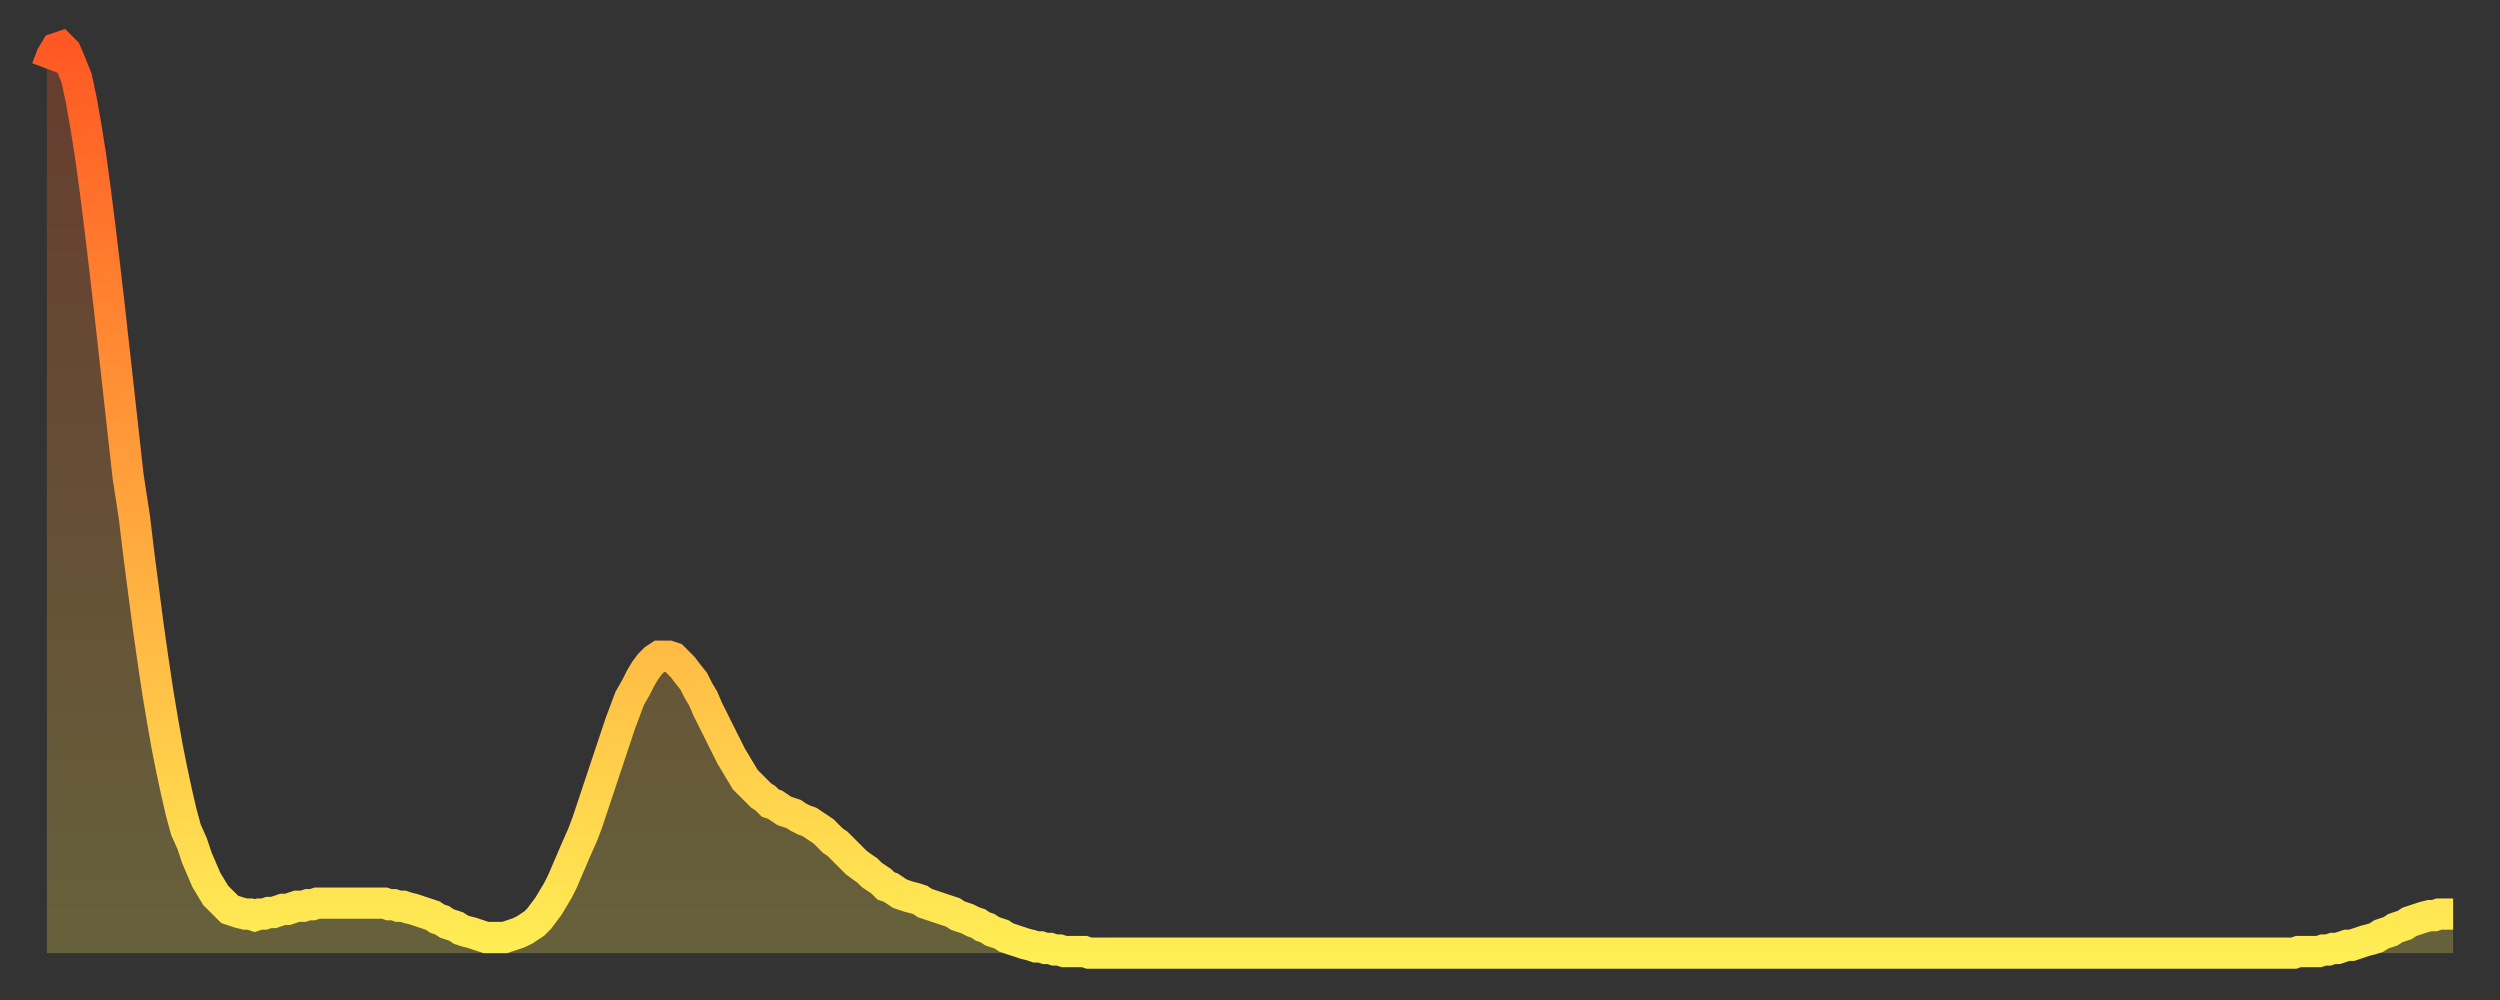 <?xml version="1.0" encoding="utf-8" ?>
<svg baseProfile="full" height="64" version="1.1" width="160" xmlns="http://www.w3.org/2000/svg" xmlns:ev="http://www.w3.org/2001/xml-events" xmlns:xlink="http://www.w3.org/1999/xlink"><rect width="100%" height="100%" fill="#333333" stroke="none"/><defs><linearGradient id="id3334958" x1="0" x2="0" y1="0" y2="1"><stop offset="0%" stop-color="#ff5822" /><stop offset="50%" stop-color="#ffa33c" /><stop offset="100%" stop-color="#ffee55" /></linearGradient></defs><g transform="translate(3,3)"><g><path d="M 0.0 1.4 0.3 0.6 0.6 0.1 0.9 0.0 1.2 0.3 1.5 1.0 1.9 2.0 2.2 3.4 2.5 5.1 2.8 7.0 3.1 9.2 3.4 11.6 3.7 14.1 4.0 16.7 4.3 19.4 4.6 22.1 4.9 24.8 5.2 27.5 5.6 30.1 5.9 32.6 6.2 34.9 6.5 37.2 6.8 39.3 7.1 41.3 7.4 43.1 7.7 44.8 8.0 46.3 8.3 47.7 8.6 49.0 8.9 50.1 9.3 51.0 9.6 51.9 9.9 52.6 10.2 53.3 10.5 53.8 10.8 54.3 11.1 54.6 11.4 54.9 11.7 55.2 12.0 55.3 12.3 55.4 12.7 55.5 13.0 55.5 13.3 55.6 13.6 55.5 13.9 55.5 14.2 55.4 14.5 55.4 14.8 55.3 15.1 55.2 15.4 55.2 15.7 55.1 16.0 55.0 16.4 55.0 16.7 54.9 17.0 54.9 17.3 54.8 17.6 54.8 17.9 54.8 18.2 54.8 18.5 54.8 18.8 54.8 19.1 54.8 19.4 54.8 19.8 54.8 20.1 54.8 20.4 54.8 20.7 54.8 21.0 54.8 21.3 54.8 21.6 54.8 21.9 54.9 22.2 54.9 22.5 55.0 22.8 55.0 23.1 55.1 23.5 55.2 23.8 55.3 24.1 55.4 24.4 55.5 24.7 55.6 25.0 55.8 25.3 55.9 25.6 56.1 25.9 56.2 26.2 56.3 26.5 56.5 26.8 56.6 27.2 56.7 27.5 56.8 27.8 56.9 28.1 57.0 28.4 57.0 28.7 57.0 29.0 57.0 29.3 57.0 29.6 56.9 29.9 56.8 30.2 56.7 30.6 56.5 30.9 56.3 31.2 56.1 31.5 55.8 31.8 55.4 32.1 55.0 32.4 54.5 32.7 54.0 33.0 53.4 33.3 52.7 33.6 52.0 33.9 51.3 34.3 50.4 34.6 49.6 34.9 48.7 35.2 47.8 35.5 46.9 35.8 46.0 36.1 45.1 36.4 44.2 36.7 43.3 37.0 42.5 37.3 41.7 37.7 41.0 38.0 40.4 38.3 39.9 38.6 39.5 38.9 39.2 39.2 39.0 39.5 39.0 39.8 39.0 40.1 39.1 40.4 39.4 40.7 39.7 41.0 40.1 41.4 40.6 41.7 41.2 42.0 41.7 42.3 42.4 42.6 43.0 42.9 43.6 43.2 44.2 43.5 44.8 43.8 45.4 44.1 45.9 44.4 46.4 44.7 46.9 45.1 47.3 45.4 47.6 45.7 47.9 46.0 48.1 46.3 48.4 46.6 48.5 46.9 48.7 47.2 48.9 47.5 49.0 47.8 49.1 48.1 49.3 48.5 49.5 48.8 49.6 49.1 49.8 49.4 50.0 49.7 50.2 50.0 50.5 50.3 50.8 50.6 51.0 50.9 51.3 51.2 51.6 51.5 51.9 51.8 52.2 52.2 52.5 52.5 52.7 52.8 53.0 53.1 53.2 53.4 53.4 53.7 53.7 54.0 53.8 54.3 54.0 54.6 54.2 54.9 54.3 55.2 54.4 55.6 54.5 55.9 54.6 56.2 54.8 56.5 54.9 56.8 55.0 57.1 55.1 57.4 55.2 57.7 55.3 58.0 55.4 58.3 55.6 58.6 55.7 58.9 55.8 59.3 56.0 59.6 56.1 59.9 56.3 60.2 56.4 60.5 56.6 60.8 56.7 61.1 56.8 61.4 57.0 61.7 57.1 62.0 57.2 62.3 57.3 62.6 57.4 63.0 57.5 63.3 57.6 63.6 57.6 63.9 57.7 64.2 57.7 64.5 57.8 64.8 57.8 65.1 57.9 65.4 57.9 65.7 57.9 66.0 57.9 66.4 57.9 66.7 58.0 67.0 58.0 67.3 58.0 67.6 58.0 67.9 58.0 68.2 58.0 68.5 58.0 68.8 58.0 69.1 58.0 69.4 58.0 69.7 58.0 70.1 58.0 70.4 58.0 70.7 58.0 71.0 58.0 71.3 58.0 71.6 58.0 71.9 58.0 72.2 58.0 72.5 58.0 72.8 58.0 73.1 58.0 73.5 58.0 73.8 58.0 74.1 58.0 74.4 58.0 74.7 58.0 75.0 58.0 75.3 58.0 75.6 58.0 75.9 58.0 76.2 58.0 76.5 58.0 76.8 58.0 77.2 58.0 77.5 58.0 77.8 58.0 78.1 58.0 78.4 58.0 78.7 58.0 79.0 58.0 79.3 58.0 79.6 58.0 79.9 58.0 80.2 58.0 80.5 58.0 80.9 58.0 81.2 58.0 81.5 58.0 81.8 58.0 82.1 58.0 82.4 58.0 82.7 58.0 83.0 58.0 83.3 58.0 83.6 58.0 83.9 58.0 84.3 58.0 84.6 58.0 84.9 58.0 85.2 58.0 85.5 58.0 85.8 58.0 86.1 58.0 86.4 58.0 86.7 58.0 87.0 58.0 87.3 58.0 87.6 58.0 88.0 58.0 88.3 58.0 88.6 58.0 88.9 58.0 89.2 58.0 89.5 58.0 89.8 58.0 90.1 58.0 90.4 58.0 90.7 58.0 91.0 58.0 91.4 58.0 91.7 58.0 92.0 58.0 92.3 58.0 92.6 58.0 92.9 58.0 93.2 58.0 93.5 58.0 93.8 58.0 94.1 58.0 94.4 58.0 94.7 58.0 95.1 58.0 95.4 58.0 95.7 58.0 96.0 58.0 96.3 58.0 96.6 58.0 96.9 58.0 97.2 58.0 97.5 58.0 97.8 58.0 98.1 58.0 98.4 58.0 98.8 58.0 99.1 58.0 99.4 58.0 99.7 58.0 100.0 58.0 100.3 58.0 100.6 58.0 100.9 58.0 101.2 58.0 101.5 58.0 101.8 58.0 102.2 58.0 102.5 58.0 102.8 58.0 103.1 58.0 103.4 58.0 103.7 58.0 104.0 58.0 104.3 58.0 104.6 58.0 104.9 58.0 105.2 58.0 105.5 58.0 105.9 58.0 106.2 58.0 106.5 58.0 106.8 58.0 107.1 58.0 107.4 58.0 107.7 58.0 108.0 58.0 108.3 58.0 108.6 58.0 108.9 58.0 109.3 58.0 109.6 58.0 109.9 58.0 110.2 58.0 110.5 58.0 110.8 58.0 111.1 58.0 111.4 58.0 111.7 58.0 112.0 58.0 112.3 58.0 112.6 58.0 113.0 58.0 113.3 58.0 113.6 58.0 113.9 58.0 114.2 58.0 114.5 58.0 114.8 58.0 115.1 58.0 115.4 58.0 115.7 58.0 116.0 58.0 116.3 58.0 116.7 58.0 117.0 58.0 117.3 58.0 117.6 58.0 117.9 58.0 118.2 58.0 118.5 58.0 118.8 58.0 119.1 58.0 119.4 58.0 119.7 58.0 120.1 58.0 120.4 58.0 120.7 58.0 121.0 58.0 121.3 58.0 121.6 58.0 121.9 58.0 122.2 58.0 122.5 58.0 122.8 58.0 123.1 58.0 123.4 58.0 123.8 58.0 124.1 58.0 124.4 58.0 124.7 58.0 125.0 58.0 125.3 58.0 125.6 58.0 125.9 58.0 126.2 58.0 126.5 58.0 126.8 58.0 127.2 58.0 127.5 58.0 127.8 58.0 128.1 58.0 128.4 58.0 128.7 58.0 129.0 58.0 129.3 58.0 129.6 58.0 129.9 58.0 130.2 58.0 130.5 58.0 130.9 58.0 131.2 58.0 131.5 58.0 131.8 58.0 132.1 58.0 132.4 58.0 132.7 58.0 133.0 58.0 133.3 58.0 133.6 58.0 133.9 58.0 134.2 58.0 134.6 58.0 134.9 58.0 135.2 58.0 135.5 58.0 135.8 58.0 136.1 58.0 136.4 58.0 136.7 58.0 137.0 58.0 137.3 58.0 137.6 58.0 138.0 58.0 138.3 58.0 138.6 58.0 138.9 58.0 139.2 58.0 139.5 58.0 139.8 58.0 140.1 58.0 140.4 58.0 140.7 58.0 141.0 58.0 141.3 58.0 141.7 58.0 142.0 58.0 142.3 58.0 142.6 58.0 142.9 58.0 143.2 58.0 143.5 58.0 143.8 58.0 144.1 57.9 144.4 57.9 144.7 57.9 145.1 57.9 145.4 57.9 145.7 57.8 146.0 57.8 146.3 57.7 146.6 57.7 146.9 57.6 147.2 57.5 147.5 57.5 147.8 57.4 148.1 57.3 148.4 57.2 148.8 57.1 149.1 57.0 149.4 56.8 149.7 56.7 150.0 56.6 150.3 56.4 150.6 56.3 150.9 56.2 151.2 56.0 151.5 55.9 151.8 55.8 152.1 55.7 152.5 55.6 152.8 55.6 153.1 55.5 153.4 55.5 153.7 55.5 154.0 55.5" fill="none" id="graph-curve" opacity="1" stroke="url(#id3334958)" stroke-width="2" /><path d="M 0 58 L 0.0 1.4 0.3 0.6 0.6 0.1 0.9 0.0 1.2 0.3 1.5 1.0 1.9 2.0 2.2 3.4 2.5 5.1 2.8 7.0 3.1 9.2 3.4 11.6 3.7 14.1 4.0 16.7 4.3 19.4 4.6 22.1 4.9 24.8 5.2 27.5 5.6 30.1 5.9 32.6 6.2 34.9 6.5 37.2 6.8 39.3 7.1 41.3 7.4 43.1 7.7 44.8 8.0 46.3 8.3 47.7 8.6 49.0 8.9 50.1 9.3 51.0 9.6 51.9 9.9 52.6 10.2 53.3 10.5 53.8 10.8 54.3 11.1 54.6 11.4 54.9 11.7 55.2 12.0 55.3 12.3 55.4 12.7 55.5 13.0 55.5 13.3 55.6 13.6 55.5 13.9 55.5 14.2 55.4 14.5 55.4 14.8 55.3 15.1 55.2 15.4 55.2 15.7 55.1 16.0 55.0 16.4 55.0 16.7 54.9 17.0 54.9 17.3 54.8 17.6 54.8 17.9 54.8 18.2 54.8 18.5 54.8 18.8 54.8 19.1 54.8 19.4 54.8 19.8 54.8 20.1 54.8 20.4 54.8 20.7 54.8 21.0 54.8 21.3 54.8 21.6 54.8 21.9 54.9 22.2 54.9 22.5 55.0 22.8 55.0 23.1 55.1 23.5 55.2 23.8 55.3 24.1 55.4 24.4 55.5 24.7 55.6 25.0 55.8 25.3 55.9 25.6 56.1 25.9 56.2 26.2 56.3 26.5 56.5 26.8 56.6 27.2 56.7 27.5 56.8 27.8 56.9 28.1 57.0 28.4 57.0 28.7 57.0 29.0 57.0 29.3 57.0 29.6 56.9 29.9 56.8 30.2 56.7 30.6 56.5 30.9 56.3 31.2 56.1 31.5 55.8 31.8 55.4 32.1 55.0 32.4 54.5 32.7 54.0 33.0 53.4 33.3 52.7 33.6 52.0 33.9 51.3 34.3 50.4 34.6 49.6 34.9 48.7 35.2 47.8 35.5 46.9 35.8 46.0 36.1 45.1 36.4 44.2 36.7 43.3 37.0 42.5 37.3 41.7 37.7 41.0 38.0 40.4 38.3 39.9 38.6 39.5 38.9 39.2 39.2 39.0 39.5 39.0 39.8 39.0 40.1 39.1 40.4 39.4 40.7 39.7 41.0 40.1 41.4 40.6 41.7 41.2 42.0 41.7 42.3 42.4 42.6 43.0 42.9 43.6 43.2 44.2 43.5 44.8 43.8 45.4 44.1 45.9 44.4 46.4 44.7 46.9 45.1 47.3 45.4 47.6 45.7 47.9 46.0 48.1 46.3 48.4 46.6 48.5 46.9 48.7 47.2 48.9 47.5 49.0 47.8 49.1 48.1 49.3 48.5 49.5 48.8 49.6 49.1 49.8 49.4 50.0 49.7 50.2 50.0 50.5 50.3 50.8 50.6 51.0 50.9 51.3 51.2 51.6 51.5 51.9 51.8 52.2 52.2 52.5 52.5 52.7 52.8 53.0 53.1 53.2 53.4 53.4 53.7 53.7 54.0 53.8 54.3 54.0 54.6 54.2 54.9 54.3 55.2 54.4 55.6 54.5 55.9 54.6 56.2 54.8 56.5 54.9 56.8 55.0 57.1 55.1 57.4 55.2 57.7 55.3 58.0 55.4 58.3 55.6 58.6 55.7 58.9 55.8 59.3 56.0 59.6 56.1 59.9 56.3 60.2 56.4 60.5 56.6 60.8 56.7 61.1 56.8 61.4 57.0 61.7 57.1 62.0 57.2 62.3 57.3 62.6 57.4 63.0 57.5 63.3 57.6 63.6 57.6 63.9 57.7 64.2 57.7 64.5 57.8 64.8 57.8 65.1 57.9 65.4 57.9 65.7 57.9 66.0 57.9 66.4 57.9 66.7 58.0 67.0 58.0 67.3 58.0 67.6 58.0 67.9 58.0 68.2 58.0 68.5 58.0 68.8 58.0 69.1 58.0 69.4 58.0 69.7 58.0 70.1 58.0 70.4 58.0 70.7 58.0 71.0 58.0 71.3 58.0 71.6 58.0 71.9 58.0 72.2 58.0 72.5 58.0 72.8 58.0 73.1 58.0 73.5 58.0 73.8 58.0 74.1 58.0 74.4 58.0 74.7 58.0 75.0 58.0 75.3 58.0 75.6 58.0 75.9 58.0 76.2 58.0 76.5 58.0 76.8 58.0 77.2 58.0 77.5 58.0 77.8 58.0 78.1 58.0 78.4 58.0 78.7 58.0 79.0 58.0 79.3 58.0 79.6 58.0 79.9 58.0 80.2 58.0 80.5 58.0 80.9 58.0 81.2 58.0 81.5 58.0 81.8 58.0 82.1 58.0 82.4 58.0 82.7 58.0 83.0 58.0 83.3 58.0 83.6 58.0 83.9 58.0 84.3 58.0 84.6 58.0 84.9 58.0 85.2 58.0 85.5 58.0 85.8 58.0 86.1 58.0 86.4 58.0 86.7 58.0 87.0 58.0 87.3 58.0 87.6 58.0 88.0 58.0 88.3 58.0 88.6 58.0 88.9 58.0 89.2 58.0 89.5 58.0 89.8 58.0 90.1 58.0 90.4 58.0 90.7 58.0 91.0 58.0 91.4 58.0 91.7 58.0 92.0 58.0 92.3 58.0 92.6 58.0 92.9 58.0 93.2 58.0 93.5 58.0 93.8 58.0 94.1 58.0 94.4 58.0 94.7 58.0 95.1 58.0 95.4 58.0 95.7 58.0 96.0 58.0 96.3 58.0 96.6 58.0 96.9 58.0 97.2 58.0 97.5 58.0 97.8 58.0 98.1 58.0 98.4 58.0 98.8 58.0 99.1 58.0 99.4 58.0 99.7 58.0 100.0 58.0 100.3 58.0 100.6 58.0 100.9 58.0 101.2 58.0 101.5 58.0 101.8 58.0 102.2 58.0 102.5 58.0 102.8 58.0 103.1 58.0 103.4 58.0 103.7 58.0 104.0 58.0 104.3 58.0 104.6 58.0 104.9 58.0 105.2 58.0 105.5 58.0 105.9 58.0 106.2 58.0 106.5 58.0 106.8 58.0 107.1 58.0 107.4 58.0 107.7 58.0 108.0 58.0 108.3 58.0 108.6 58.0 108.9 58.0 109.3 58.0 109.6 58.0 109.9 58.0 110.2 58.0 110.5 58.0 110.8 58.0 111.1 58.0 111.4 58.0 111.7 58.0 112.0 58.0 112.3 58.0 112.6 58.0 113.0 58.0 113.3 58.0 113.6 58.0 113.9 58.0 114.2 58.0 114.5 58.0 114.8 58.0 115.1 58.0 115.4 58.0 115.7 58.0 116.0 58.0 116.3 58.0 116.7 58.0 117.0 58.0 117.3 58.0 117.6 58.0 117.9 58.0 118.2 58.0 118.5 58.0 118.8 58.0 119.1 58.0 119.4 58.0 119.7 58.0 120.1 58.0 120.4 58.0 120.7 58.0 121.0 58.0 121.3 58.0 121.6 58.0 121.9 58.0 122.2 58.0 122.5 58.0 122.8 58.0 123.1 58.0 123.4 58.0 123.8 58.0 124.1 58.0 124.4 58.0 124.7 58.0 125.0 58.0 125.3 58.0 125.6 58.0 125.9 58.0 126.2 58.0 126.5 58.0 126.8 58.0 127.2 58.0 127.5 58.0 127.8 58.0 128.1 58.0 128.4 58.0 128.7 58.0 129.0 58.0 129.3 58.0 129.6 58.0 129.9 58.0 130.2 58.0 130.5 58.0 130.9 58.0 131.2 58.0 131.5 58.0 131.8 58.0 132.1 58.0 132.4 58.0 132.7 58.0 133.0 58.0 133.3 58.0 133.6 58.0 133.9 58.0 134.2 58.0 134.6 58.0 134.9 58.0 135.2 58.0 135.5 58.0 135.8 58.0 136.1 58.0 136.4 58.0 136.7 58.0 137.0 58.0 137.3 58.0 137.6 58.0 138.0 58.0 138.3 58.0 138.6 58.0 138.9 58.0 139.2 58.0 139.5 58.0 139.8 58.0 140.1 58.0 140.4 58.0 140.7 58.0 141.0 58.0 141.3 58.0 141.7 58.0 142.0 58.0 142.3 58.0 142.6 58.0 142.9 58.0 143.2 58.0 143.5 58.0 143.8 58.0 144.1 57.9 144.4 57.9 144.7 57.9 145.1 57.9 145.4 57.9 145.7 57.8 146.0 57.8 146.3 57.7 146.6 57.7 146.9 57.6 147.2 57.5 147.5 57.5 147.8 57.4 148.1 57.3 148.4 57.2 148.8 57.1 149.1 57.0 149.4 56.8 149.7 56.7 150.0 56.6 150.3 56.4 150.6 56.3 150.9 56.2 151.2 56.0 151.5 55.9 151.8 55.8 152.1 55.7 152.5 55.6 152.8 55.6 153.1 55.5 153.4 55.5 153.7 55.5 154.0 55.5 154 58" fill="url(#id3334958)" fill-opacity=".25" id="graph-shadow" /></g></g></svg>